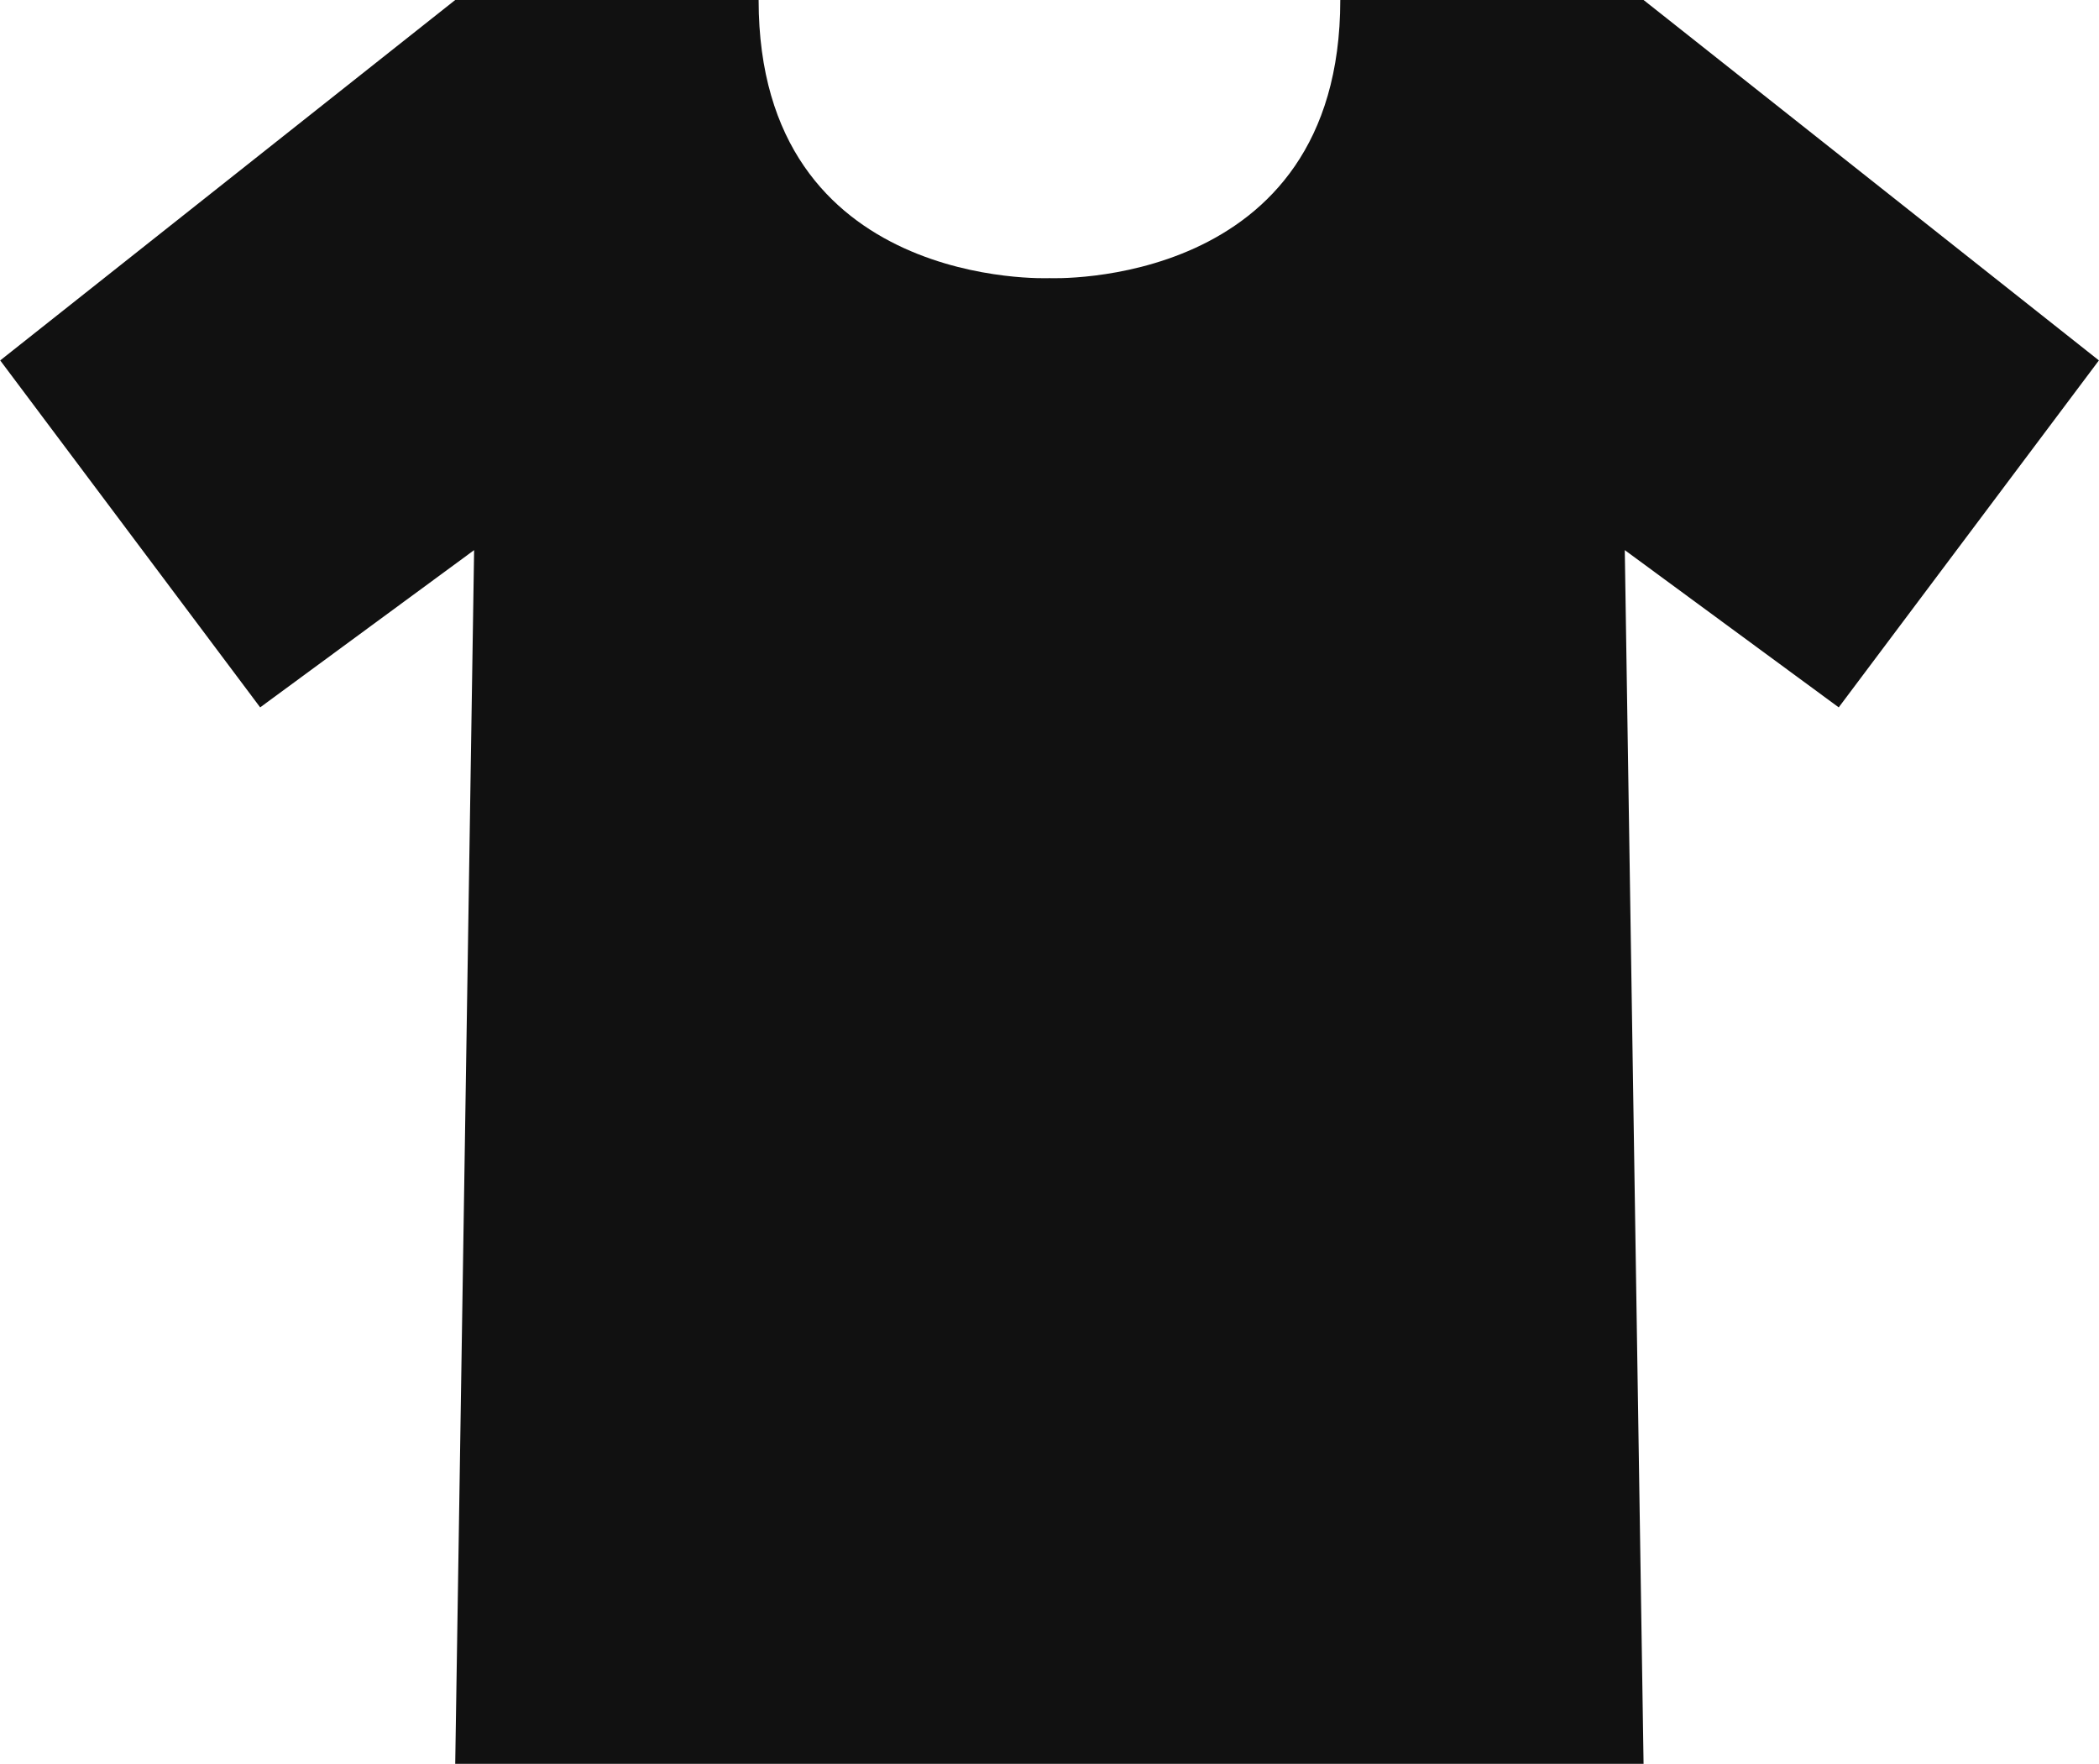 <svg id="Layer_1" data-name="Layer 1" xmlns="http://www.w3.org/2000/svg" viewBox="0 0 204.36 171.73"><defs><style>.cls-1{fill:#111;}</style></defs><title>shirt-icon</title><path class="cls-1" d="M206.33,37.32,162,2.23H132.47c0,28.31-28.32,27.08-28.32,27.08S75.84,30.55,75.84,2.23H46.3L2,37.32,27.31,71.1,48.14,55.79,46.3,174H162L160.17,55.79,181,71.1Z" transform="translate(-1.98 -2.23)"/></svg>